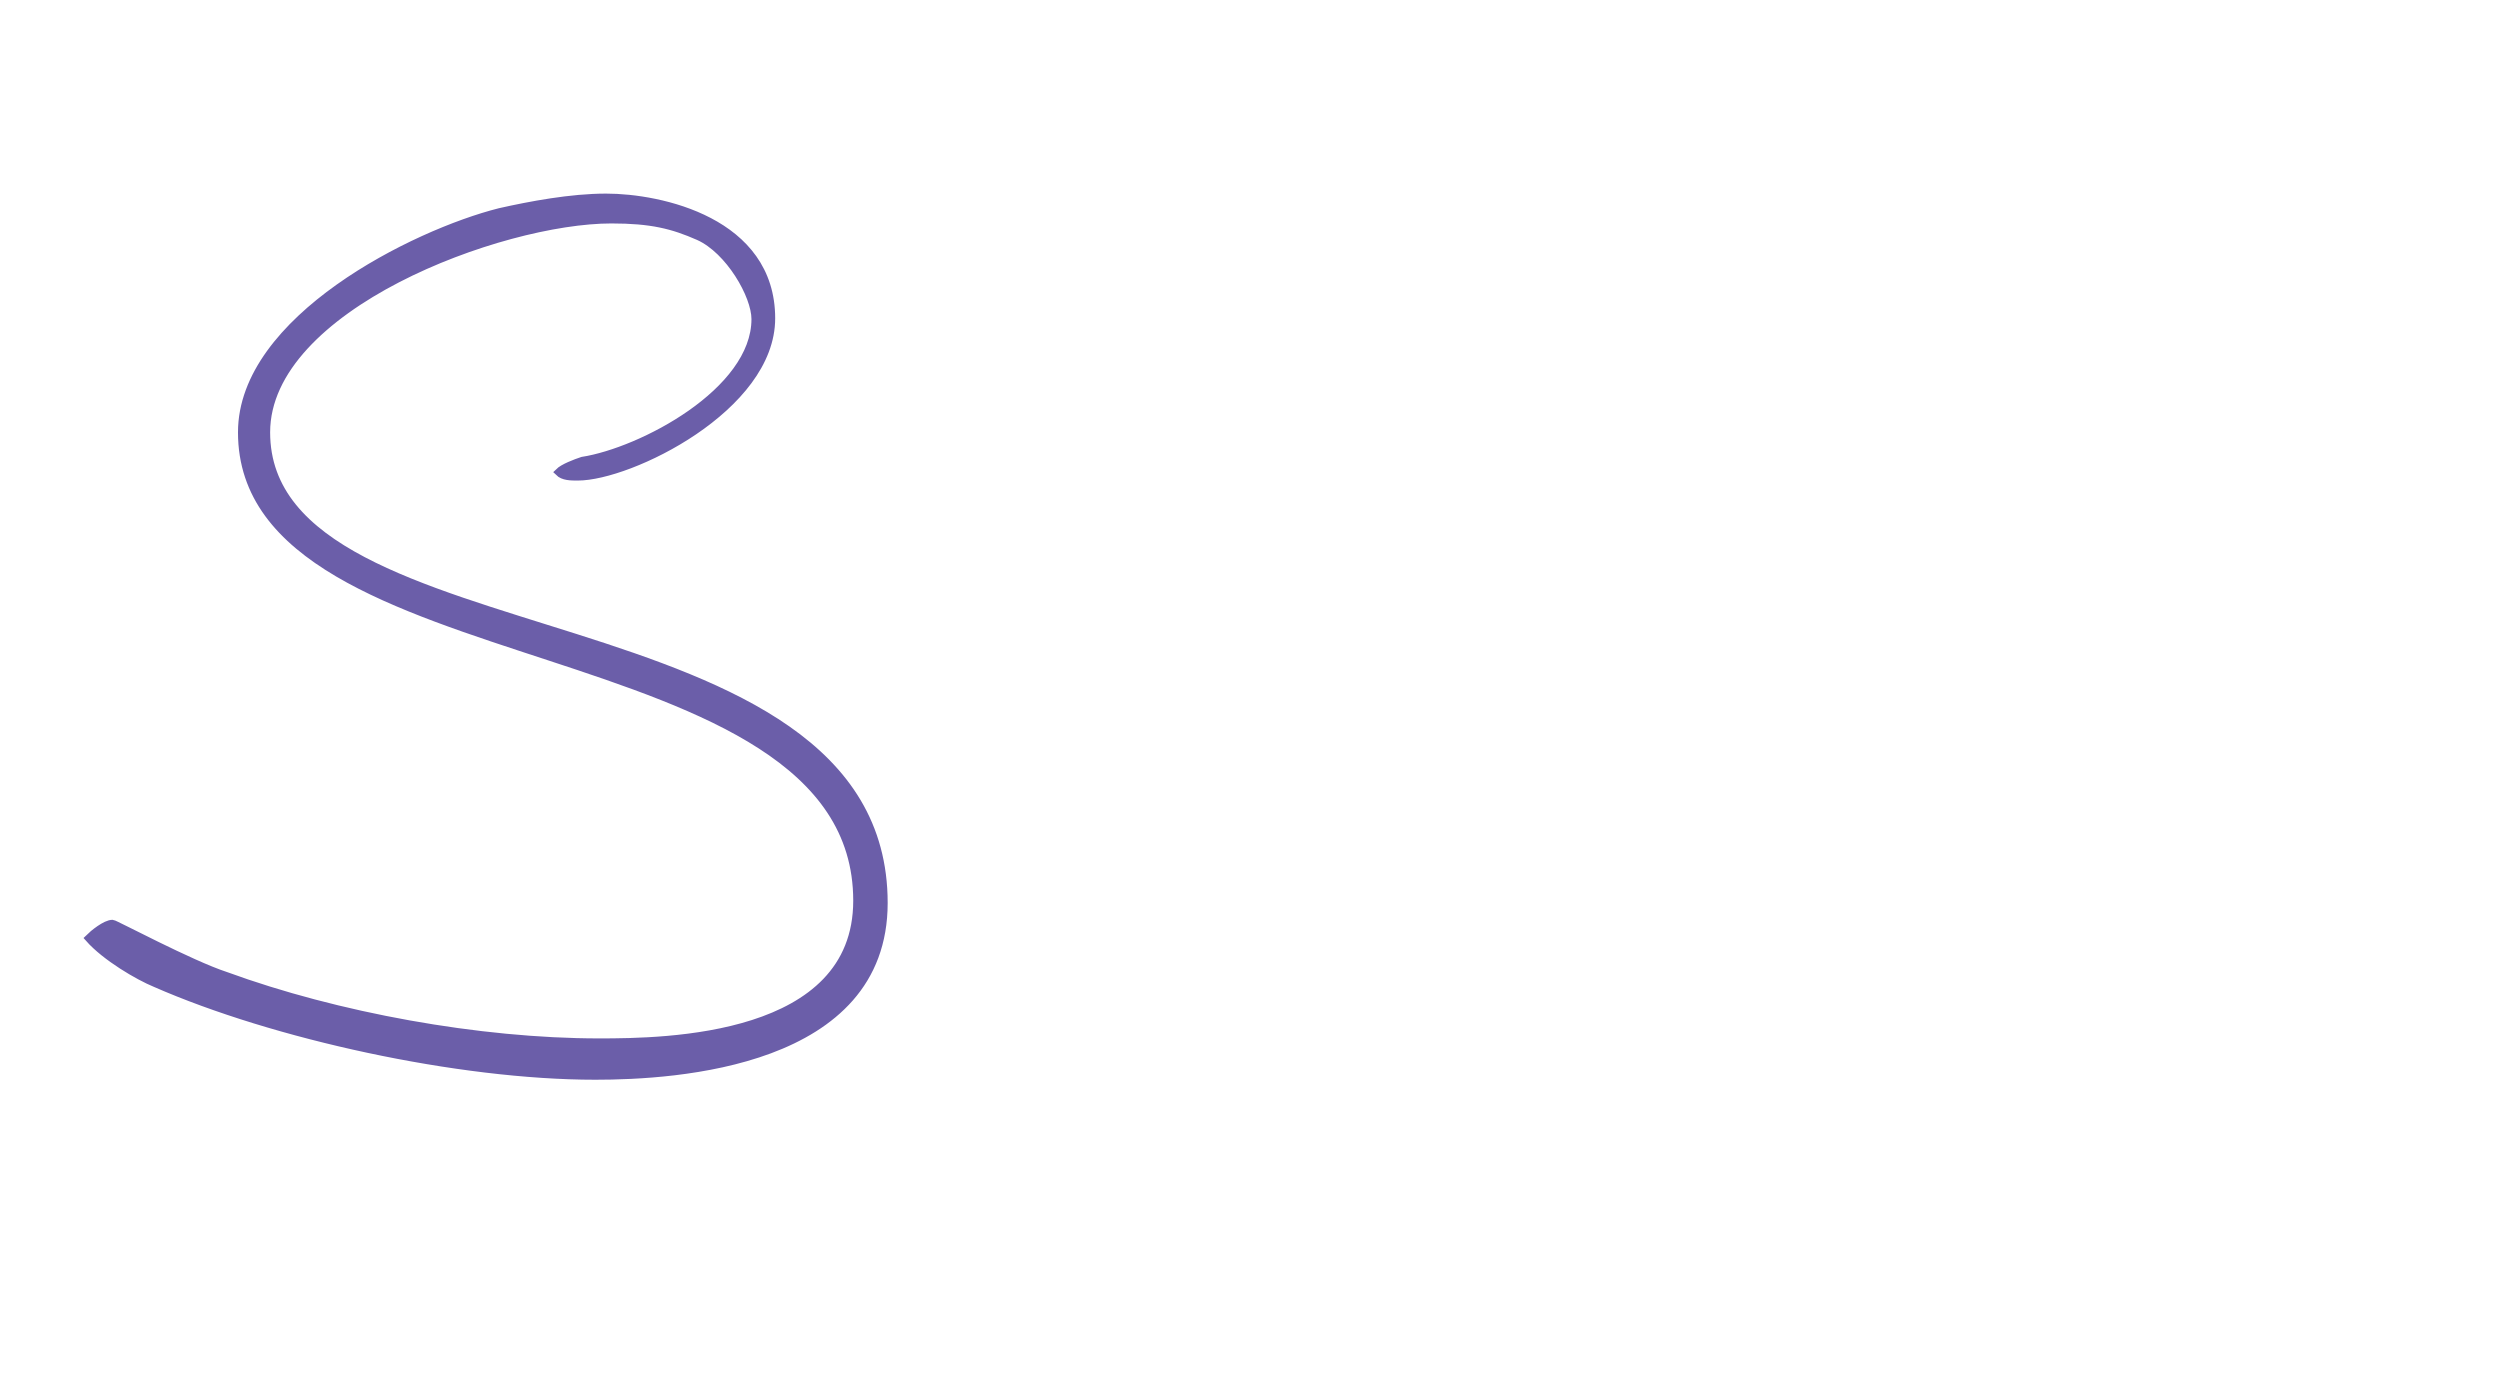 <?xml version="1.0" encoding="utf-8"?>
<!-- Generator: Adobe Illustrator 25.4.1, SVG Export Plug-In . SVG Version: 6.00 Build 0)  -->
<svg version="1.1" id="Layer_1" xmlns="http://www.w3.org/2000/svg" xmlns:xlink="http://www.w3.org/1999/xlink" x="0px" y="0px"
	 viewBox="0 0 326.7 180.2" style="enable-background:new 0 0 326.7 180.2;" xml:space="preserve">
<style type="text/css">
	.st0{fill:#6B5EA9;}
	.st1{fill:none;stroke:#6B5EA9;stroke-miterlimit:10;}
</style>
<path class="st0" d="M77.8,140.6c-17.9,0-42-5.3-57.5-12.1c-2.2-0.9-6.5-3.4-8.7-5.9c0.6-0.6,2.2-1.9,3.1-1.9
	c0.3,0,10.2,5.3,14.8,6.8c14.5,5.3,33.1,8.7,48.8,8.7c8.7,0,33.7-0.3,33.7-18.5c0-36.5-80.4-28.1-80.4-61.2
	c0-14.8,22.6-26,33.7-28.8c4-0.9,9.3-1.9,13.9-1.9c7.1,0,21.6,3.1,21.6,15.8c0,11.7-18.5,20.7-25.3,20.7c-0.9,0-1.9,0-2.5-0.6
	c0.6-0.6,2.2-1.2,3.1-1.5c7.7-1.2,22.6-9,22.6-18.5c0-3.1-3.4-9-7.4-10.8c-3.4-1.5-6.2-2.2-11.4-2.2c-14.5,0-45.1,11.4-45.1,27.8
	c0,30.6,80.7,20.4,80.7,61.5C115.5,139,88.3,140.6,77.8,140.6"/>
<path class="st1" d="M77.8,140.6c-17.9,0-42-5.3-57.5-12.1c-2.2-0.9-6.5-3.4-8.7-5.9c0.6-0.6,2.2-1.9,3.1-1.9
	c0.3,0,10.2,5.3,14.8,6.8c14.5,5.3,33.1,8.7,48.8,8.7c8.7,0,33.7-0.3,33.7-18.5c0-36.5-80.4-28.1-80.4-61.2
	c0-14.8,22.6-26,33.7-28.8c4-0.9,9.3-1.9,13.9-1.9c7.1,0,21.6,3.1,21.6,15.8c0,11.7-18.5,20.7-25.3,20.7c-0.9,0-1.9,0-2.5-0.6
	c0.6-0.6,2.2-1.2,3.1-1.5c7.7-1.2,22.6-9,22.6-18.5c0-3.1-3.4-9-7.4-10.8c-3.4-1.5-6.2-2.2-11.4-2.2c-14.5,0-45.1,11.4-45.1,27.8
	c0,30.6,80.7,20.4,80.7,61.5C115.5,139,88.3,140.6,77.8,140.6L77.8,140.6z"/>
</svg>
